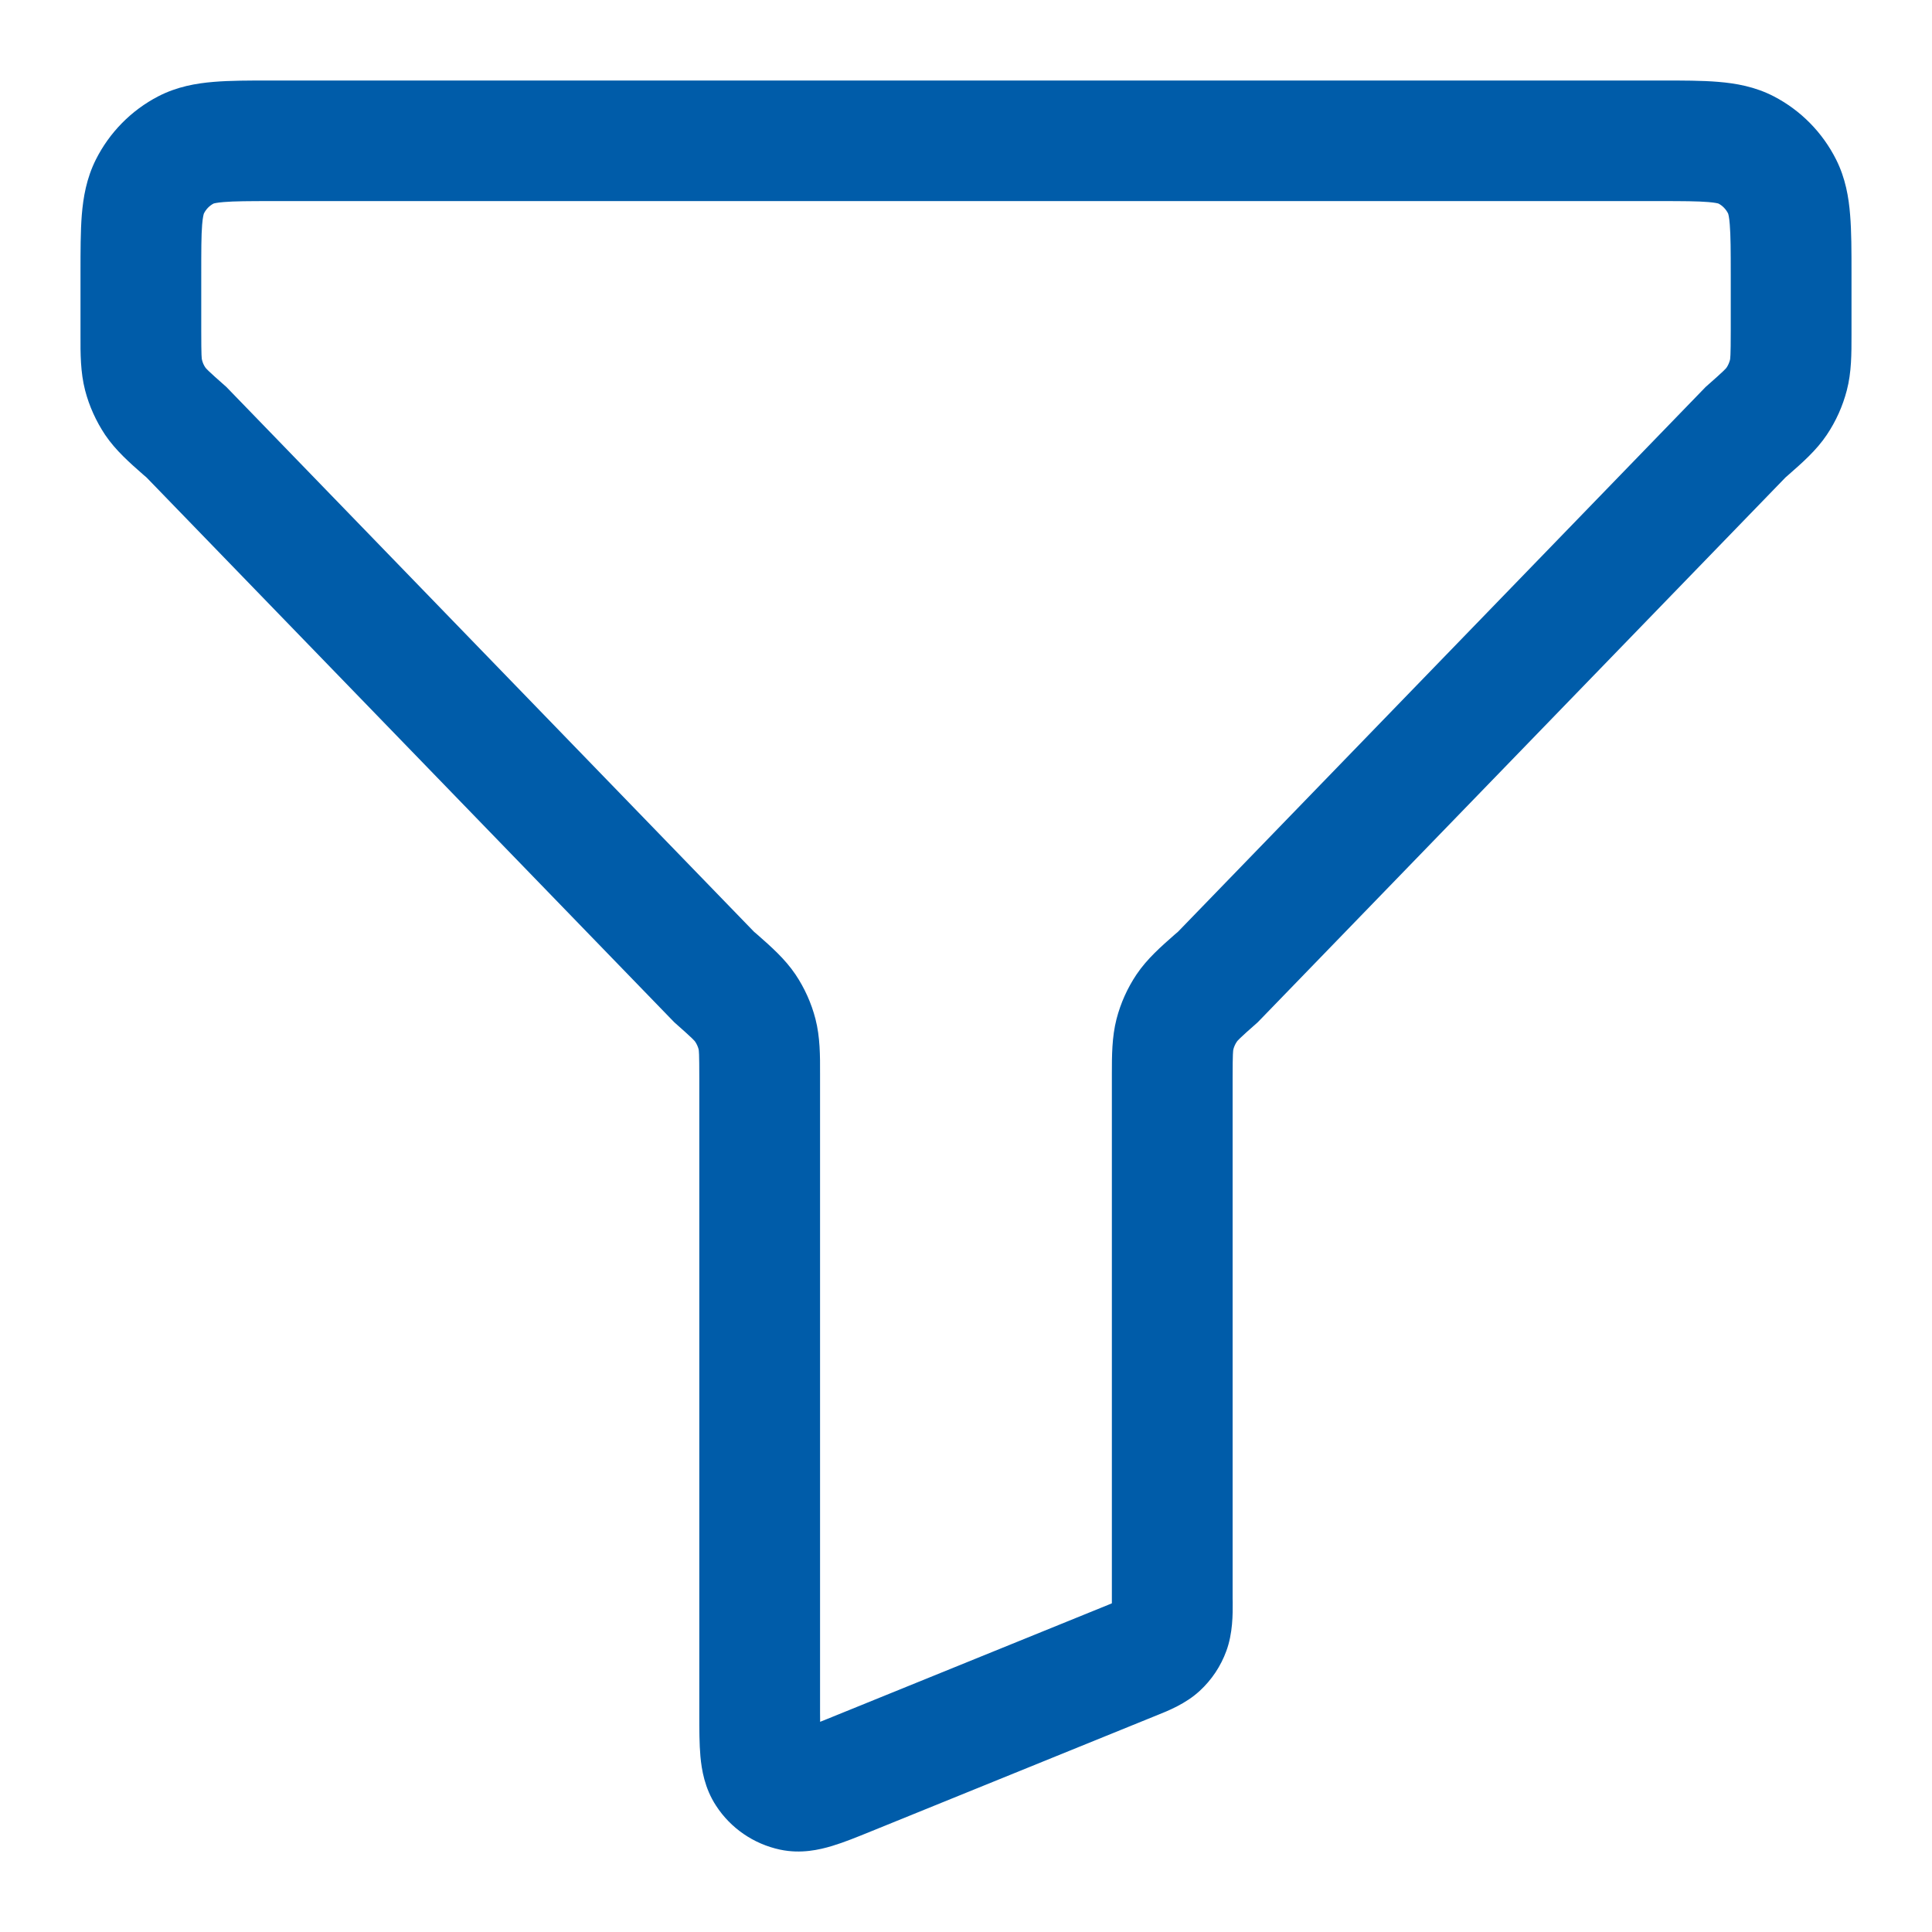 <?xml version="1.0" encoding="UTF-8"?>
<svg xmlns="http://www.w3.org/2000/svg" width="24" height="24" viewBox="0 0 24 24" fill="none">
  <path fill-rule="evenodd" clip-rule="evenodd" d="M3.363 1C3.372 1 3.381 1 3.39 1L20.637 1C20.901 1 21.143 1 21.345 1.017C21.563 1.035 21.801 1.076 22.035 1.197C22.37 1.371 22.64 1.646 22.809 1.982C22.926 2.215 22.966 2.452 22.983 2.671C23 2.875 23 3.119 23 3.388V4.111C23 4.129 23 4.147 23 4.165C23 4.39 23.001 4.623 22.942 4.848C22.891 5.045 22.807 5.232 22.693 5.402C22.563 5.596 22.387 5.749 22.22 5.896C22.207 5.908 22.193 5.92 22.18 5.931L15.624 12.699C15.386 12.908 15.372 12.929 15.364 12.941C15.345 12.969 15.331 13 15.322 13.033C15.318 13.049 15.312 13.076 15.312 13.395V19.858C15.312 19.871 15.312 19.886 15.313 19.901C15.314 20.051 15.315 20.289 15.234 20.509C15.165 20.698 15.052 20.868 14.903 21.005C14.729 21.166 14.506 21.254 14.369 21.309C14.355 21.315 14.341 21.32 14.329 21.325L10.82 22.75C10.653 22.818 10.484 22.887 10.337 22.931C10.181 22.978 9.951 23.032 9.691 22.977C9.362 22.907 9.076 22.71 8.895 22.431C8.752 22.212 8.716 21.982 8.701 21.82C8.687 21.666 8.687 21.482 8.687 21.299L8.687 13.395C8.687 13.076 8.682 13.049 8.678 13.033C8.669 13 8.655 12.969 8.636 12.941C8.628 12.929 8.613 12.908 8.376 12.699L1.82 5.931C1.807 5.92 1.793 5.908 1.779 5.896C1.612 5.749 1.437 5.596 1.306 5.402C1.193 5.232 1.108 5.045 1.057 4.848C0.999 4.623 0.999 4.39 1 4.165C1 4.147 1 4.129 1 4.111V3.414C1 3.406 1 3.397 1 3.388C1 3.119 1 2.875 1.016 2.671C1.034 2.452 1.074 2.215 1.191 1.982C1.36 1.646 1.63 1.371 1.965 1.197C2.199 1.076 2.436 1.035 2.655 1.017C2.857 1 3.099 1 3.363 1ZM2.65 2.53L2.652 2.529L2.65 2.53ZM2.652 2.529C2.66 2.526 2.695 2.517 2.779 2.51C2.911 2.499 3.09 2.498 3.39 2.498H20.61C20.91 2.498 21.088 2.499 21.221 2.51C21.305 2.517 21.339 2.526 21.348 2.529C21.397 2.555 21.44 2.598 21.467 2.652C21.47 2.66 21.481 2.696 21.488 2.791C21.499 2.927 21.5 3.111 21.5 3.414V4.111C21.5 4.43 21.494 4.457 21.49 4.473C21.481 4.506 21.467 4.538 21.449 4.565C21.441 4.577 21.426 4.598 21.188 4.807L14.633 11.575C14.619 11.586 14.605 11.598 14.592 11.61C14.425 11.757 14.25 11.91 14.119 12.104C14.005 12.274 13.921 12.461 13.87 12.658C13.812 12.883 13.812 13.117 13.812 13.341C13.812 13.359 13.812 13.377 13.812 13.395V19.858C13.812 19.88 13.812 19.899 13.812 19.917C13.798 19.923 13.782 19.93 13.764 19.937L10.28 21.352C10.247 21.365 10.216 21.378 10.188 21.389C10.187 21.354 10.187 21.315 10.187 21.273V13.395C10.187 13.377 10.187 13.359 10.187 13.341C10.188 13.117 10.188 12.883 10.13 12.658C10.079 12.461 9.995 12.274 9.881 12.104C9.75 11.91 9.575 11.757 9.408 11.61C9.394 11.598 9.381 11.586 9.367 11.575L2.812 4.807C2.574 4.598 2.559 4.577 2.551 4.565C2.532 4.538 2.518 4.506 2.51 4.473C2.505 4.457 2.5 4.43 2.5 4.111V3.414C2.5 3.111 2.5 2.927 2.511 2.791C2.519 2.696 2.53 2.66 2.533 2.652C2.56 2.598 2.602 2.556 2.652 2.529ZM21.467 2.651L21.467 2.652L21.467 2.651ZM21.35 2.53L21.348 2.529L21.35 2.53Z" fill="#005CA9"></path>
</svg>
